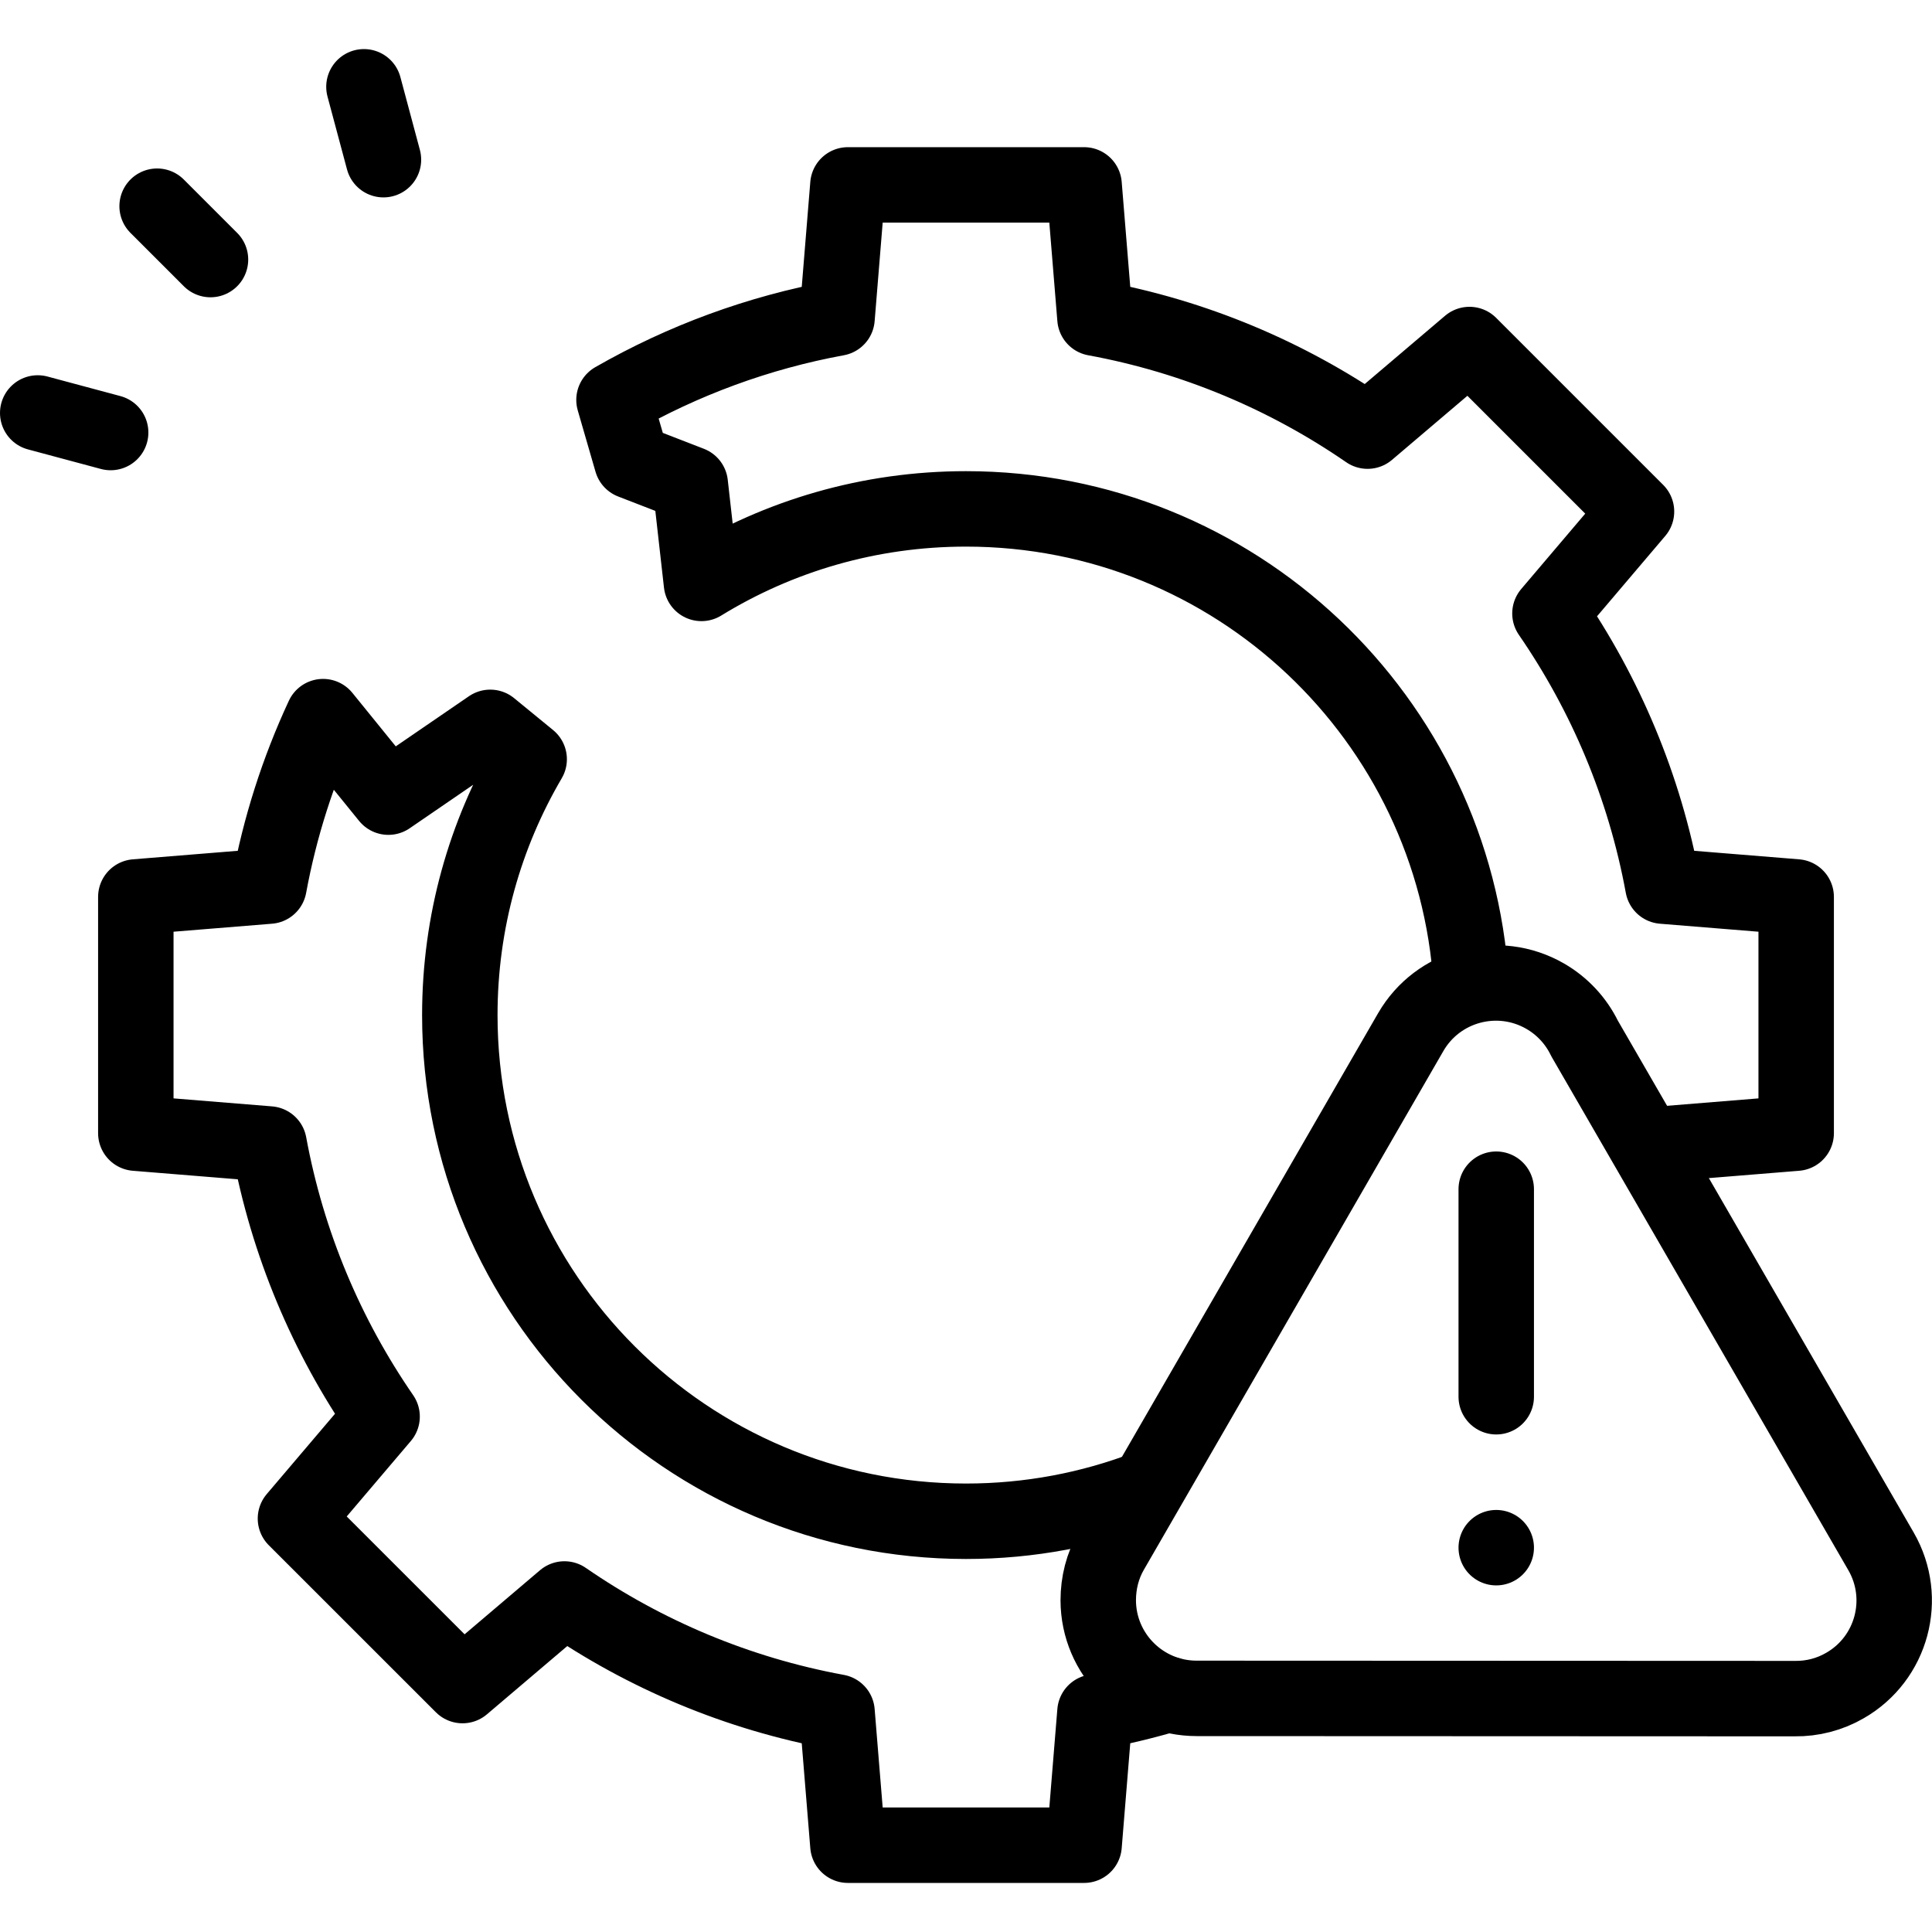 <svg width="40" height="40" viewBox="0 0 40 40" fill="none" xmlns="http://www.w3.org/2000/svg">
<path d="M30.459 20.355C30.118 14.875 25.566 10.536 20 10.536C17.992 10.536 16.117 11.1 14.523 12.079L14.291 10.02L13.08 9.551L12.712 8.28C14.145 7.458 15.706 6.885 17.33 6.587L17.555 3.828H22.445L22.67 6.587C24.735 6.966 26.649 7.779 28.314 8.926L30.424 7.133L33.882 10.591L32.09 12.701C33.237 14.367 34.05 16.281 34.429 18.346L37.188 18.57V23.461L34.43 23.685M24.19 35.08C23.69 35.228 23.183 35.35 22.67 35.445L22.445 38.203H17.555L17.33 35.445C15.265 35.065 13.351 34.253 11.686 33.105L9.576 34.898L6.117 31.44L7.911 29.329C6.763 27.664 5.951 25.751 5.571 23.685L2.812 23.461V18.57L5.57 18.346C5.793 17.134 6.169 15.954 6.689 14.837L8.041 16.504L10.15 15.059L10.956 15.719C10.044 17.273 9.52 19.083 9.52 21.016C9.52 26.804 14.212 31.496 20 31.496C21.319 31.496 22.58 31.252 23.743 30.807M3.253 4.269L4.358 5.374M7.535 1.797L7.939 3.306M0.781 8.55L2.291 8.955" stroke="black" stroke-width="1.562" stroke-miterlimit="22.926" stroke-linecap="round" stroke-linejoin="round"/>
<path d="M30.978 32.043V32.043M30.978 28.918V24.621M37.159 35.168L24.776 35.163C23.653 35.164 22.74 34.254 22.738 33.132C22.738 32.773 22.826 32.42 23.006 32.11L29.207 21.37C29.769 20.396 31.016 20.062 31.992 20.625C32.344 20.828 32.628 21.132 32.806 21.498L38.946 32.122C39.506 33.095 39.172 34.338 38.198 34.897C37.883 35.08 37.523 35.173 37.159 35.168Z" stroke="black" stroke-width="1.562" stroke-miterlimit="22.926" stroke-linecap="round" stroke-linejoin="round"/>
</svg>

